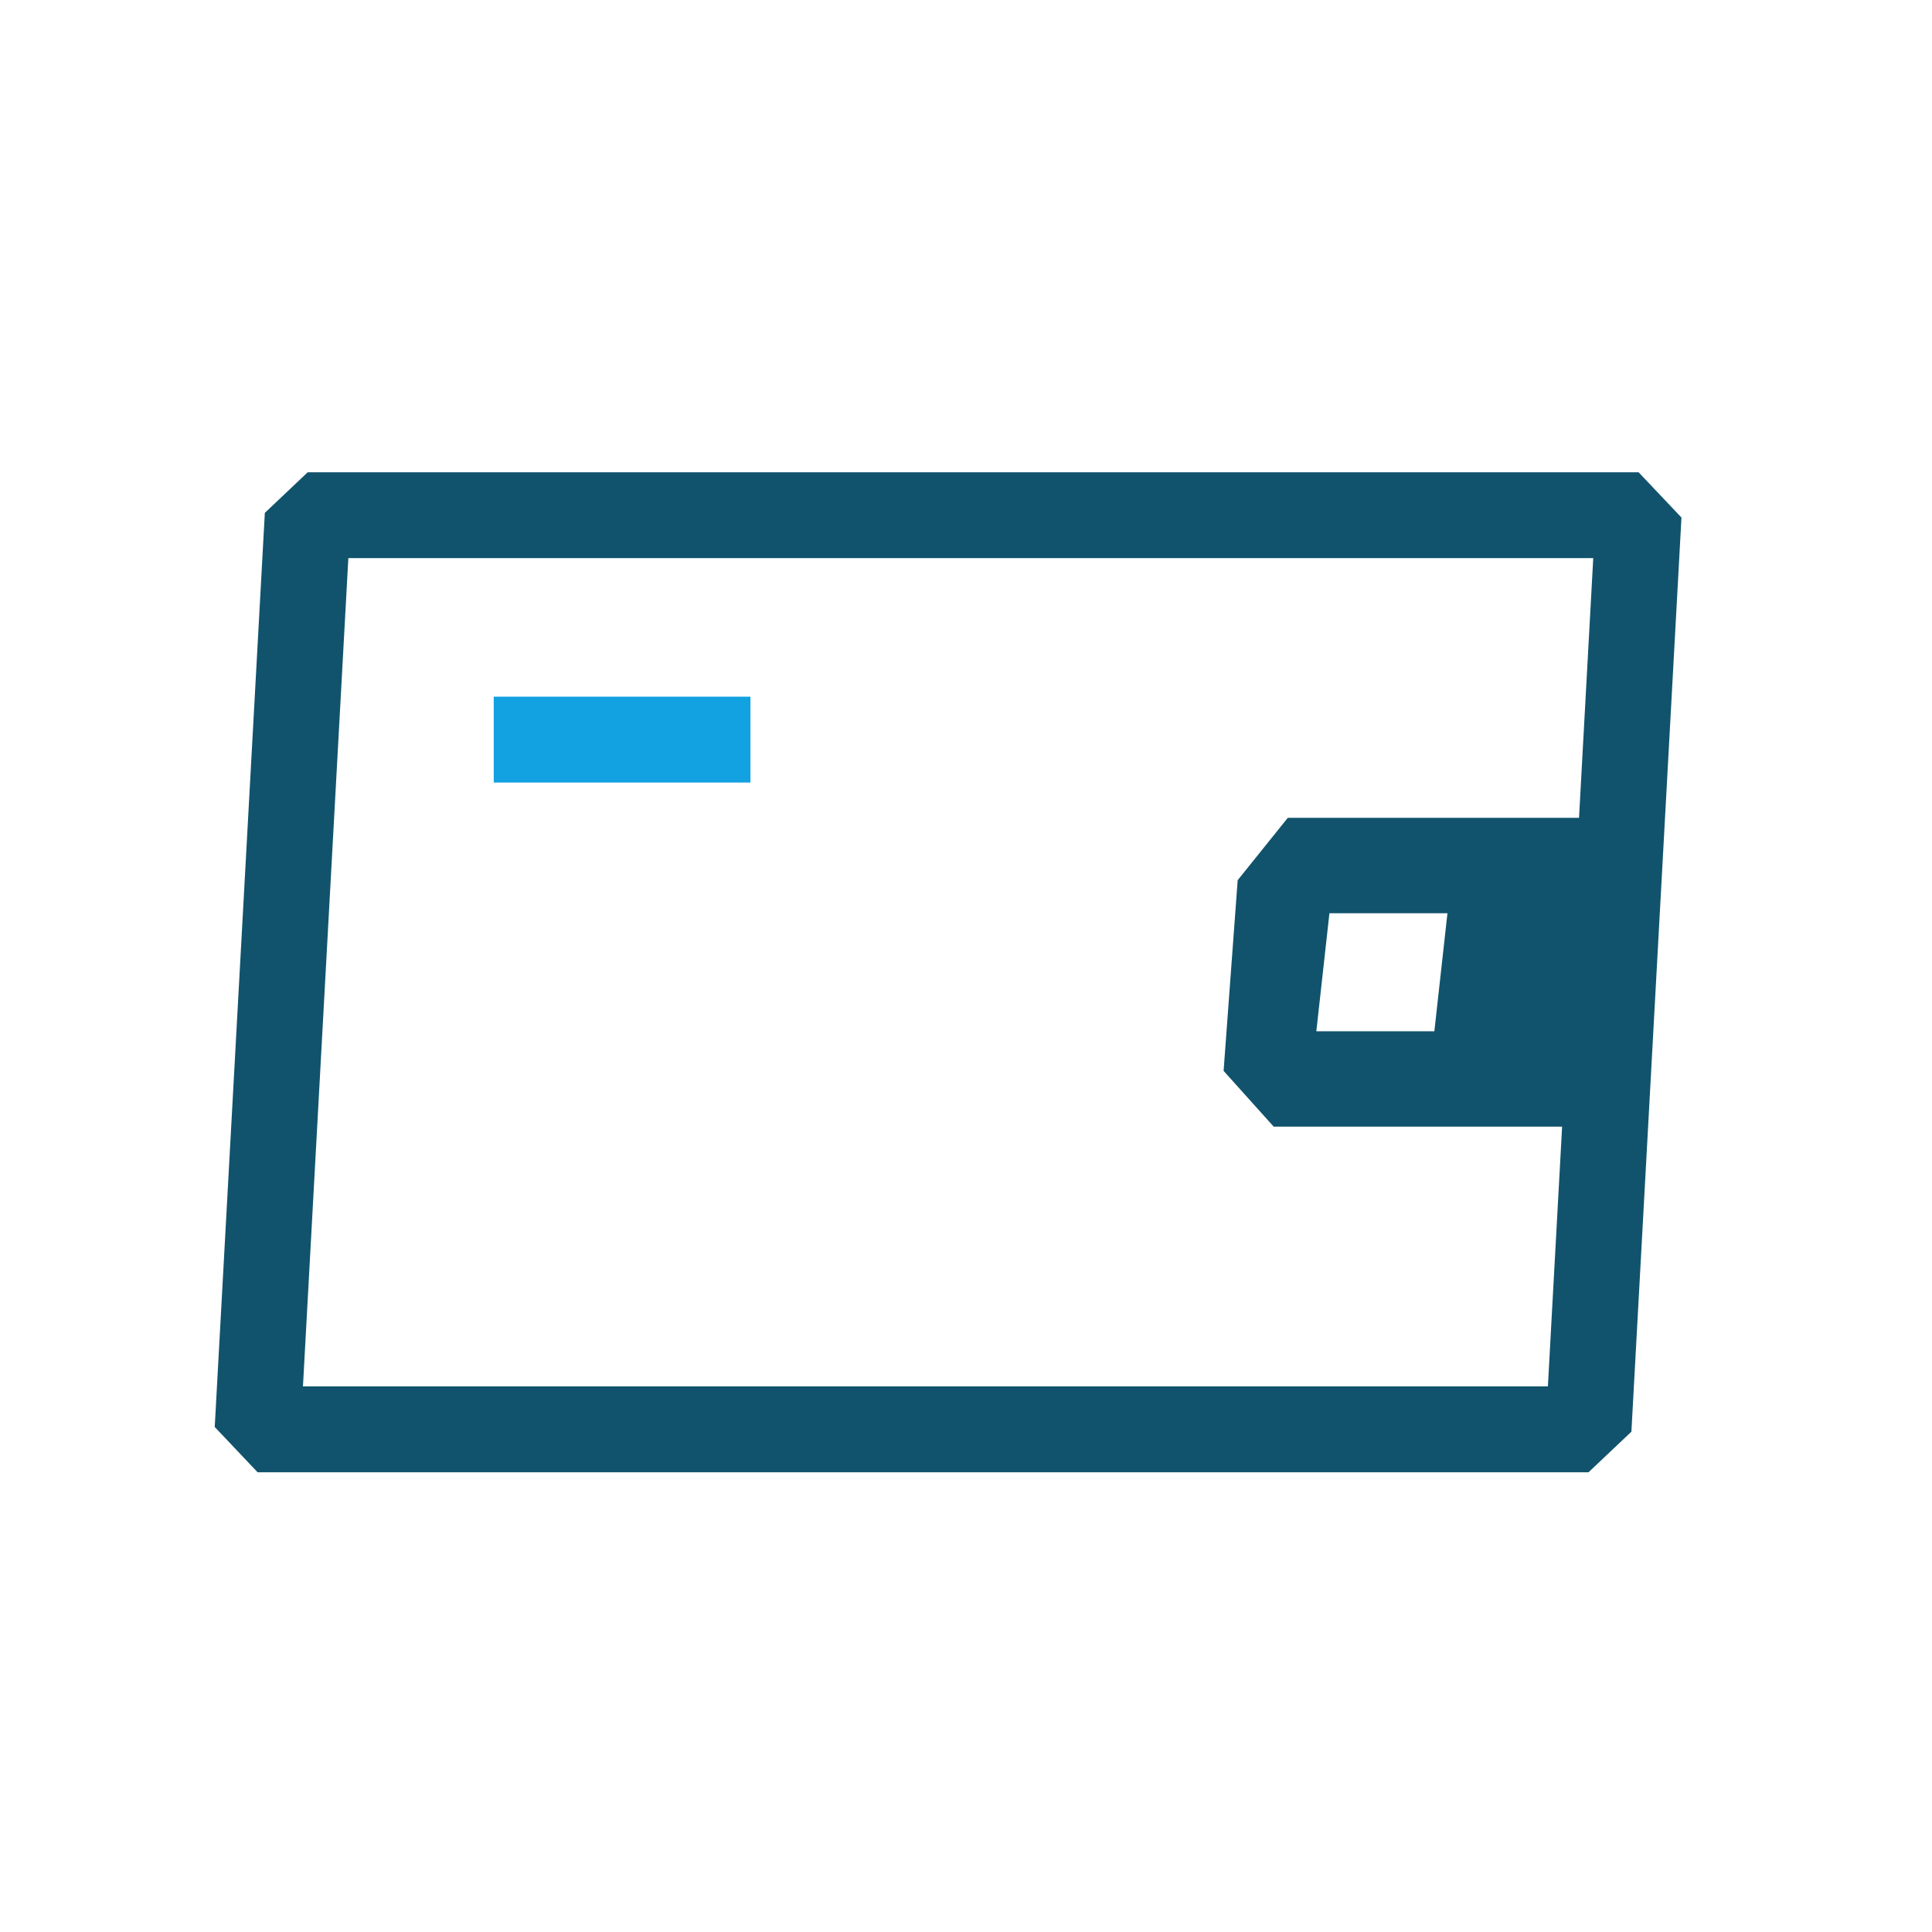 <svg width="45" height="45" viewBox="0 0 45 45" fill="none" xmlns="http://www.w3.org/2000/svg">
<path d="M38.166 12L37 33.292L6 33.292L7.167 12L38.166 12Z" stroke="#11536C" stroke-width="2" stroke-linejoin="bevel"/>
<path d="M11.5 17.227H17.479" stroke="#12A1E1" stroke-width="2"/>
<path fill-rule="evenodd" clip-rule="evenodd" d="M37.493 26.242V19.049H29.995L28.828 20.501L28.5 24.943L29.667 26.242L37.493 26.242ZM33.714 21.271H30.965L30.66 24.02H33.409L33.714 21.271Z" fill="#11536C"/>
</svg>

